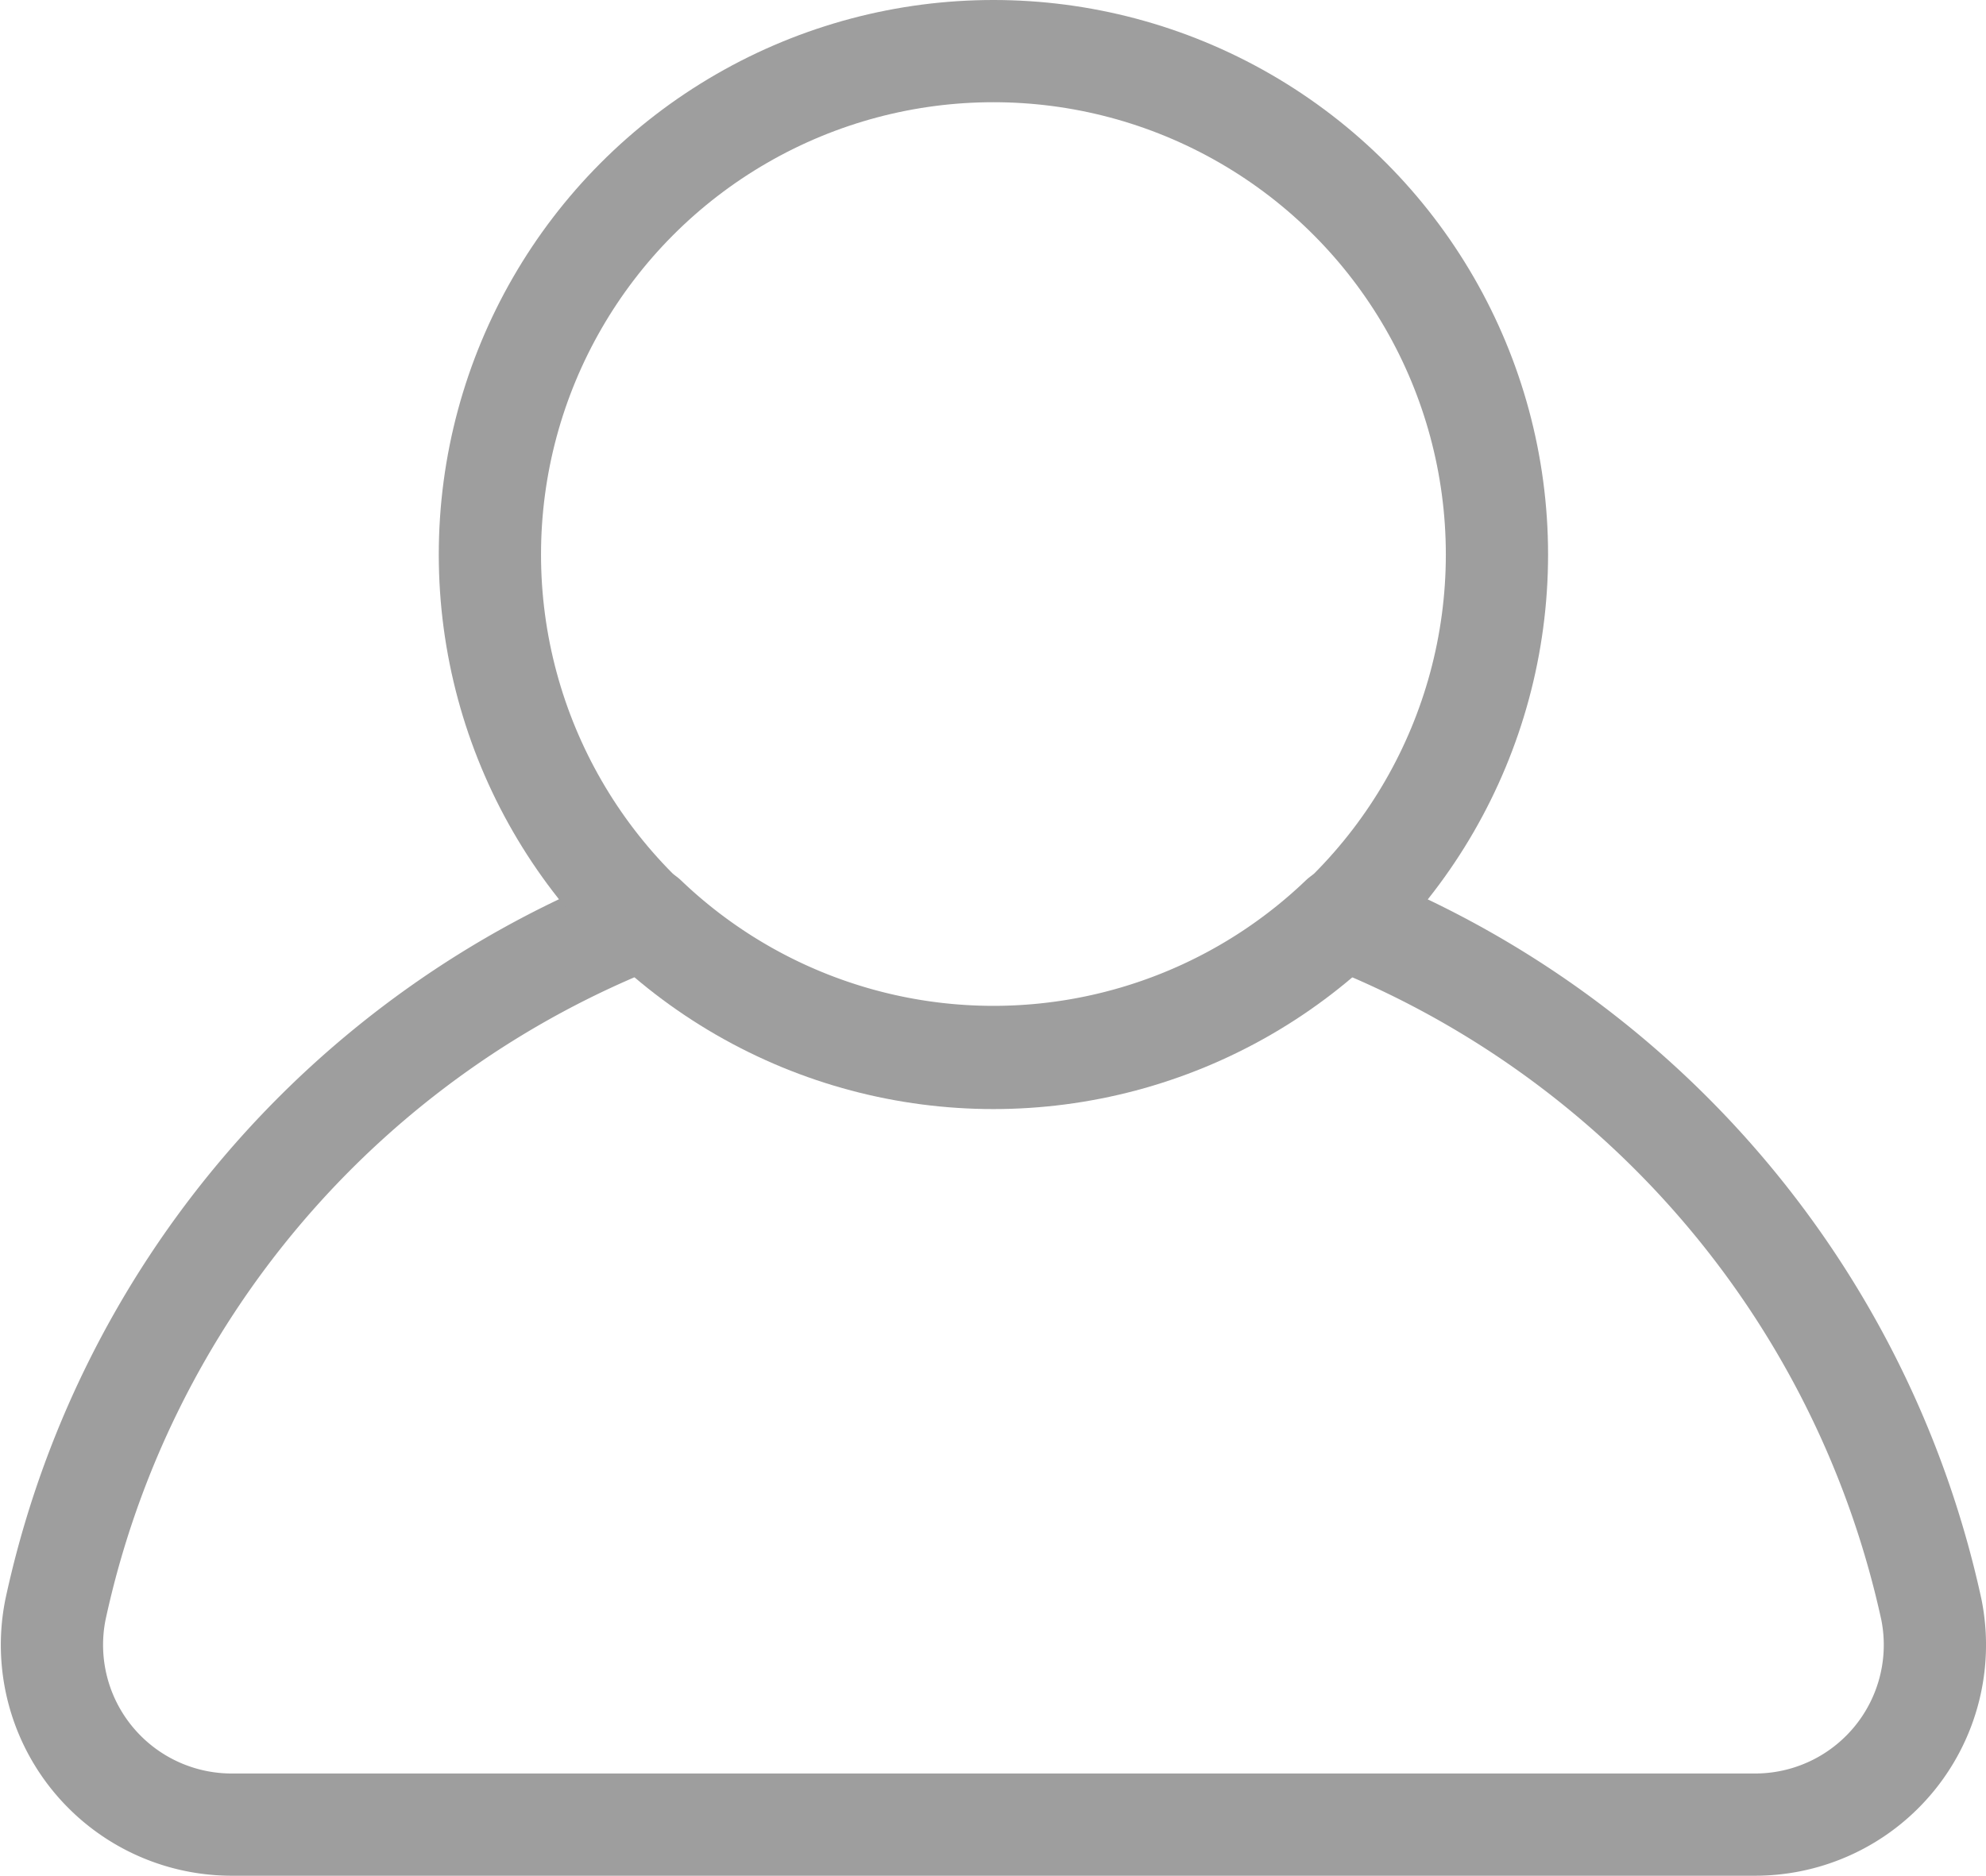 <?xml version="1.0" encoding="UTF-8" standalone="no"?>
<svg
   xmlns:dc="http://purl.org/dc/elements/1.1/"
   xmlns:cc="http://creativecommons.org/ns#"
   xmlns:rdf="http://www.w3.org/1999/02/22-rdf-syntax-ns#"
   xmlns:svg="http://www.w3.org/2000/svg"
   xmlns="http://www.w3.org/2000/svg"
   xmlns:sodipodi="http://sodipodi.sourceforge.net/DTD/sodipodi-0.dtd"
   xmlns:inkscape="http://www.inkscape.org/namespaces/inkscape"
   viewBox="0 0 23.31 22.02"
   version="1.1"
   id="svg12"
   sodipodi:docname="user1.svg"
   inkscape:version="0.92.4 (5da689c313, 2019-01-14)">
  <sodipodi:namedview
     pagecolor="#ffffff"
     bordercolor="#666666"
     borderopacity="1"
     objecttolerance="10"
     gridtolerance="10"
     guidetolerance="10"
     inkscape:pageopacity="0"
     inkscape:pageshadow="2"
     inkscape:window-width="1920"
     inkscape:window-height="1026"
     id="namedview14"
     showgrid="false"
     inkscape:zoom="10.717529"
     inkscape:cx="14.080932"
     inkscape:cy="11.01"
     inkscape:window-x="0"
     inkscape:window-y="0"
     inkscape:window-maximized="1"
     inkscape:current-layer="svg12" />
  <defs
     id="defs4">
    <style
       id="style2">.cls-1{fill:none;stroke:#fff;stroke-linejoin:round;stroke-width:1.2px;}</style>
  </defs>
  <g
     id="Capa_2"
     data-name="Capa 2"
     style="fill:#9e9e9e;fill-opacity:0;stroke:#9e9e9e;stroke-opacity:1">
    <g
       id="Capa_1-2"
       data-name="Capa 1"
       style="fill:#9e9e9e;fill-opacity:0;stroke:#9e9e9e;stroke-opacity:1">
      <path
         class="cls-1"
         d="M22.67,18.9a11.31,11.31,0,0,0-6.93-8.13,5.9,5.9,0,0,1-8.16,0A11.26,11.26,0,0,0,.65,18.9a2.11,2.11,0,0,0,2.08,2.52H20.59A2.11,2.11,0,0,0,22.67,18.9Z"
         id="path6"
         style="fill:#9e9e9e;fill-opacity:0;stroke:#9e9e9e;stroke-opacity:1" />
      <circle
         class="cls-1"
         cx="11.66"
         cy="6.51"
         r="5.91"
         id="circle8"
         style="fill:#9e9e9e;fill-opacity:0;stroke:#9e9e9e;stroke-opacity:1" />
    </g>
  </g>
</svg>
